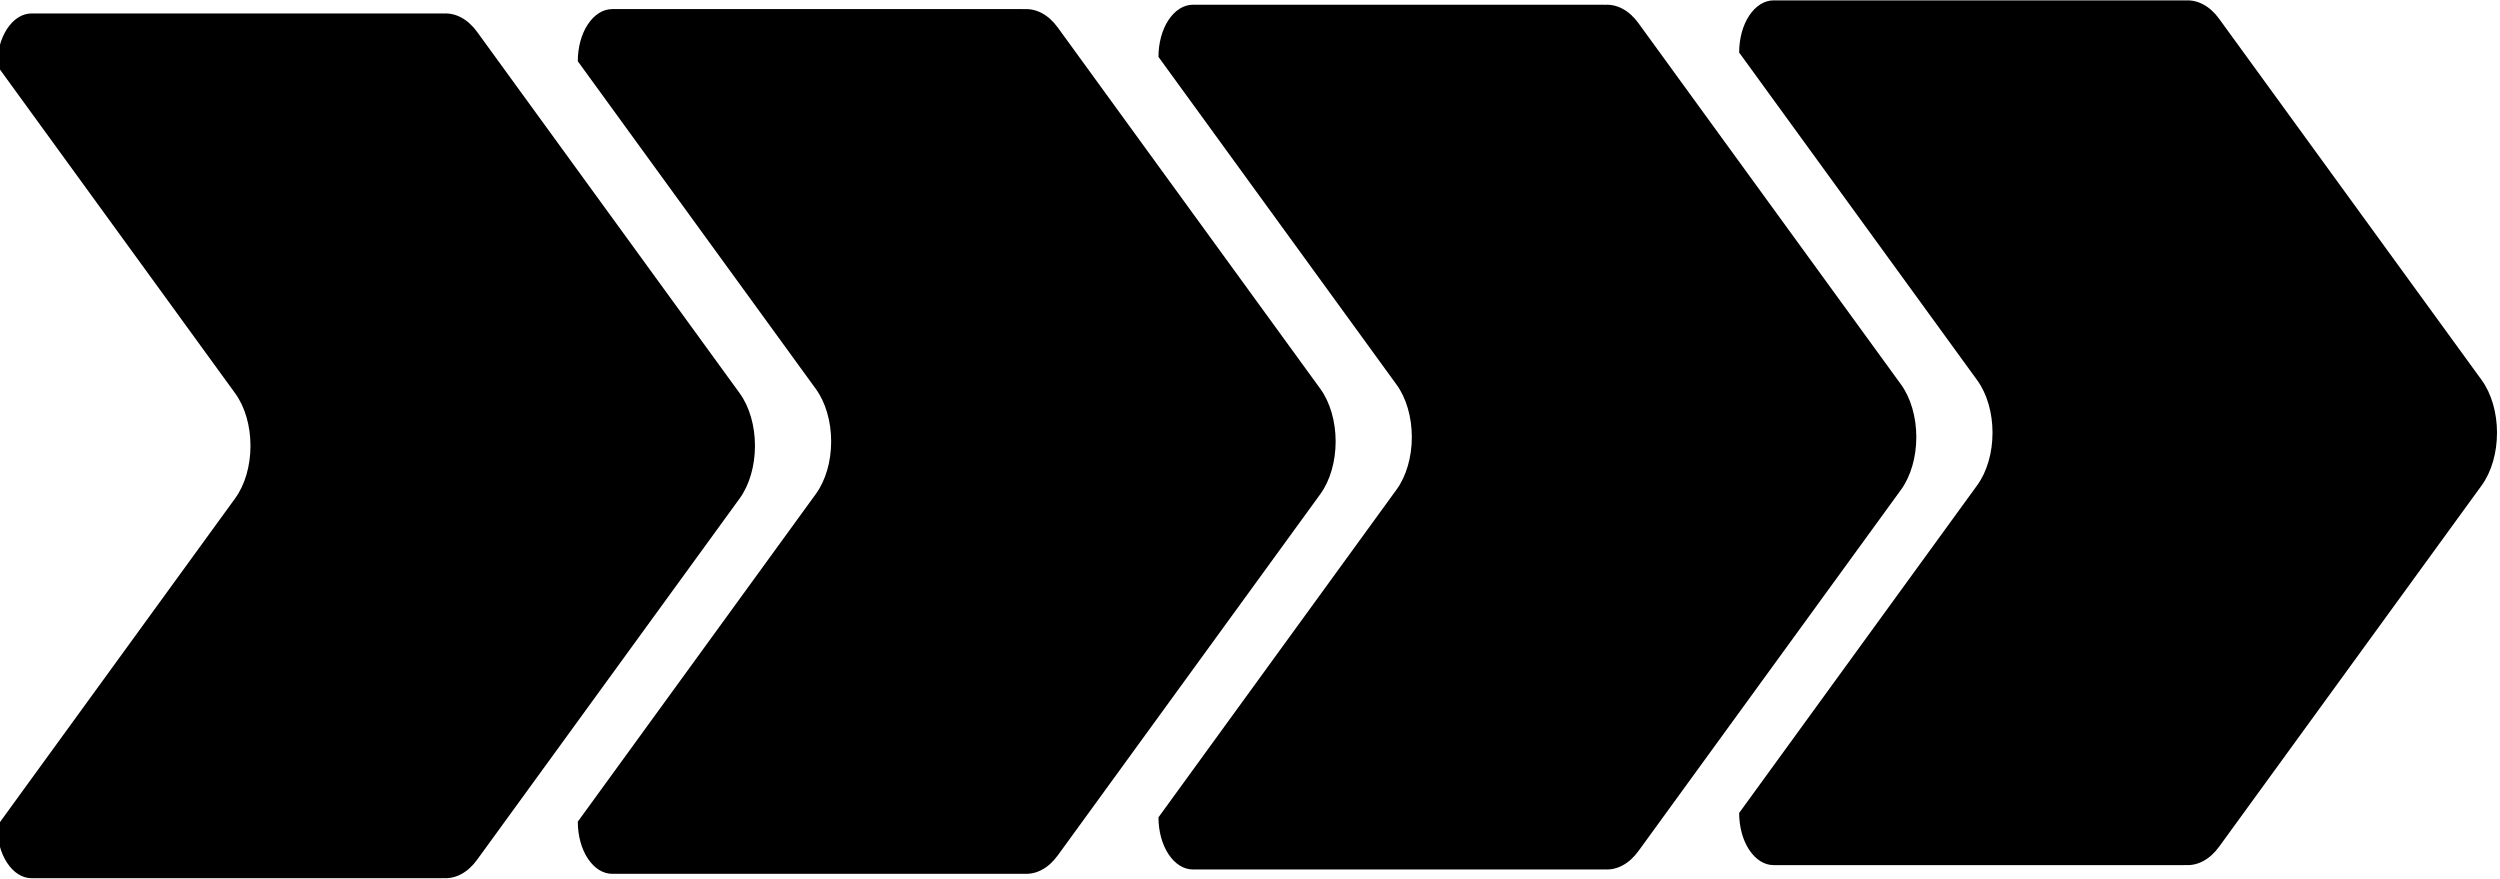 <?xml version="1.0" encoding="UTF-8"?>
<!DOCTYPE svg PUBLIC '-//W3C//DTD SVG 1.0//EN'
          'http://www.w3.org/TR/2001/REC-SVG-20010904/DTD/svg10.dtd'>
<svg clip-rule="evenodd" fill-rule="evenodd" height="1055.7" preserveAspectRatio="xMidYMid meet" stroke-linejoin="round" stroke-miterlimit="2" version="1.0" viewBox="312.0 1183.4 3000.9 1055.7" width="3000.9" xmlns="http://www.w3.org/2000/svg" xmlns:xlink="http://www.w3.org/1999/xlink" zoomAndPan="magnify"
><g
  ><g
    ><path d="M25956.3 0H29456.3V3500H25956.3z" fill="none" transform="translate(-25956.145)"
      /><g
      ><g id="change1_1"
        ><path d="M26998.5,1686.99C26997.7,1687.02 26997,1687.03 26996.3,1687.03L26559.2,1687.03C26549.4,1687.03 26540.1,1683.17 26533.2,1676.28C26526.3,1669.4 26522.5,1660.07 26522.5,1650.33L26776.2,1419.82C26786.7,1410.35 26792.6,1396.91 26792.6,1382.81C26792.6,1368.72 26786.7,1355.28 26776.2,1345.8L26522.5,1115.29C26522.5,1105.56 26526.3,1096.22 26533.2,1089.34C26540.1,1082.46 26549.4,1078.59 26559.2,1078.59L26996.3,1078.59C26997,1078.59 26997.7,1078.61 26998.5,1078.64C27011.4,1078.09 27024.3,1082.56 27034.2,1091.58L27314.1,1345.8C27324.5,1355.28 27330.4,1368.72 27330.4,1382.81C27330.4,1396.91 27324.5,1410.35 27314.1,1419.82L27034.2,1674.04C27024.3,1683.06 27011.4,1687.54 26998.5,1686.99Z" transform="matrix(1.126 0 0 1.706 -29555.795 -640.532)"
        /></g
        ><g
        ><path d="M26998.5,1693.1L26998.4,1693.1C26997.7,1693.12 26997,1693.14 26996.3,1693.14L26559.2,1693.14C26546.7,1693.14 26534.3,1688.49 26525.5,1679.65C26517.7,1671.87 26513.2,1661.34 26513.2,1650.33C26513.2,1649.04 26513.8,1647.79 26515,1646.75L26768.7,1416.23C26778.2,1407.68 26783.4,1395.53 26783.4,1382.81C26783.4,1370.1 26778.2,1357.94 26768.7,1349.39L26515,1118.88C26513.8,1117.84 26513.2,1116.58 26513.2,1115.29C26513.2,1104.29 26517.7,1093.76 26525.5,1085.98C26534.3,1077.13 26546.7,1072.49 26559.2,1072.49L26996.3,1072.49C26997,1072.49 26997.7,1072.5 26998.4,1072.52C27014,1072.01 27029.7,1077.14 27041.7,1088L27321.5,1342.21C27333,1352.62 27339.7,1367.34 27339.7,1382.81C27339.7,1398.29 27333,1413.01 27321.5,1423.41L27041.7,1677.63C27029.7,1688.48 27014,1693.62 26998.5,1693.1ZM26999,1680.89C27009.1,1681.33 27019,1677.51 27026.7,1670.45L27306.6,1416.23C27316,1407.68 27321.2,1395.53 27321.2,1382.81C27321.2,1370.1 27316,1357.94 27306.6,1349.39L27026.7,1095.17C27019,1088.12 27009.1,1084.3 26999,1084.73C26998.7,1084.75 26998.3,1084.75 26997.9,1084.73C26997.3,1084.71 26996.8,1084.7 26996.3,1084.7L26559.2,1084.7C26552.2,1084.7 26545.9,1087.79 26540.9,1092.7C26535.4,1098.23 26532.2,1105.6 26531.8,1113.36L26783.7,1342.21C26795.2,1352.62 26801.9,1367.34 26801.9,1382.81C26801.9,1398.29 26795.2,1413.01 26783.7,1423.41C26783.7,1423.41 26554.6,1631.55 26531.8,1652.27C26532.2,1660.03 26535.4,1667.39 26540.9,1672.92C26545.9,1677.84 26552.2,1680.93 26559.2,1680.93L26996.3,1680.93C26996.8,1680.93 26997.3,1680.92 26997.9,1680.89C26998.3,1680.88 26998.7,1680.88 26999,1680.89Z" fill="none" transform="matrix(1.126 0 0 1.706 -29555.795 -640.532)"
        /></g
        ><g id="change1_2"
        ><path d="M26998.5,1686.99C26997.7,1687.02 26997,1687.03 26996.3,1687.03L26559.2,1687.03C26549.4,1687.03 26540.1,1683.17 26533.2,1676.28C26526.3,1669.4 26522.5,1660.07 26522.5,1650.33L26776.2,1419.82C26786.7,1410.35 26792.6,1396.91 26792.6,1382.81C26792.6,1368.72 26786.7,1355.28 26776.2,1345.8L26522.5,1115.29C26522.5,1105.56 26526.3,1096.22 26533.2,1089.34C26540.1,1082.46 26549.4,1078.59 26559.2,1078.59L26996.3,1078.59C26997,1078.59 26997.7,1078.61 26998.5,1078.64C27011.4,1078.09 27024.3,1082.56 27034.2,1091.58L27314.1,1345.8C27324.5,1355.28 27330.4,1368.72 27330.4,1382.81C27330.4,1396.91 27324.5,1410.35 27314.1,1419.82L27034.2,1674.04C27024.3,1683.06 27011.4,1687.54 26998.5,1686.99Z" transform="matrix(1.126 0 0 1.706 -28858.775 -645.764)"
        /></g
        ><g
        ><path d="M26998.5,1693.1L26998.4,1693.1C26997.7,1693.12 26997,1693.14 26996.3,1693.14L26559.2,1693.14C26546.7,1693.14 26534.3,1688.49 26525.5,1679.65C26517.7,1671.87 26513.2,1661.34 26513.2,1650.33C26513.2,1649.04 26513.8,1647.79 26515,1646.75L26768.7,1416.23C26778.2,1407.68 26783.4,1395.53 26783.4,1382.81C26783.4,1370.1 26778.2,1357.94 26768.7,1349.39L26515,1118.88C26513.8,1117.84 26513.2,1116.58 26513.2,1115.29C26513.2,1104.29 26517.7,1093.76 26525.5,1085.98C26534.3,1077.13 26546.7,1072.49 26559.2,1072.49L26996.3,1072.49C26997,1072.49 26997.7,1072.5 26998.4,1072.52C27014,1072.01 27029.7,1077.14 27041.7,1088L27321.5,1342.21C27333,1352.62 27339.7,1367.34 27339.7,1382.81C27339.7,1398.29 27333,1413.01 27321.5,1423.41L27041.7,1677.63C27029.7,1688.48 27014,1693.62 26998.5,1693.1ZM26999,1680.89C27009.1,1681.33 27019,1677.51 27026.7,1670.45L27306.6,1416.23C27316,1407.68 27321.2,1395.53 27321.2,1382.81C27321.2,1370.1 27316,1357.94 27306.6,1349.39L27026.7,1095.17C27019,1088.12 27009.1,1084.3 26999,1084.73C26998.7,1084.75 26998.3,1084.75 26997.9,1084.73C26997.3,1084.71 26996.8,1084.7 26996.3,1084.7L26559.2,1084.7C26552.2,1084.7 26545.9,1087.79 26540.9,1092.7C26535.4,1098.23 26532.2,1105.6 26531.8,1113.36L26783.7,1342.21C26795.2,1352.62 26801.9,1367.34 26801.9,1382.81C26801.9,1398.29 26795.2,1413.01 26783.7,1423.41C26783.7,1423.41 26531.8,1652.27 26531.8,1652.27C26532.2,1660.03 26535.4,1667.39 26540.9,1672.92C26545.9,1677.84 26552.2,1680.93 26559.2,1680.93L26996.3,1680.93C26996.8,1680.93 26997.3,1680.92 26997.9,1680.89C26998.3,1680.88 26998.7,1680.88 26999,1680.89Z" fill="none" transform="matrix(1.126 0 0 1.706 -28858.775 -645.764)"
        /></g
        ><g id="change1_4"
        ><path d="M26998.5,1686.99C26997.7,1687.02 26997,1687.03 26996.3,1687.03L26559.2,1687.03C26549.4,1687.03 26540.1,1683.17 26533.2,1676.28C26526.3,1669.4 26522.5,1660.07 26522.5,1650.33L26776.2,1419.82C26786.7,1410.35 26792.6,1396.91 26792.6,1382.81C26792.6,1368.72 26786.7,1355.28 26776.2,1345.8L26522.5,1115.29C26522.5,1105.56 26526.3,1096.22 26533.2,1089.34C26540.1,1082.46 26549.4,1078.59 26559.2,1078.59L26996.3,1078.59C26997,1078.59 26997.7,1078.61 26998.5,1078.64C27011.4,1078.09 27024.3,1082.56 27034.2,1091.58L27314.1,1345.8C27324.5,1355.28 27330.4,1368.72 27330.4,1382.81C27330.4,1396.91 27324.5,1410.35 27314.1,1419.82L27034.2,1674.04C27024.3,1683.06 27011.4,1687.54 26998.5,1686.99Z" transform="matrix(1.126 0 0 1.706 -28161.755 -650.995)"
        /></g
        ><g
        ><path d="M26998.5,1693.1L26998.4,1693.1C26997.7,1693.12 26997,1693.14 26996.3,1693.14L26559.2,1693.14C26546.7,1693.14 26534.3,1688.49 26525.5,1679.65C26517.7,1671.87 26513.2,1661.34 26513.2,1650.33C26513.2,1649.04 26513.8,1647.79 26515,1646.75L26768.7,1416.23C26778.2,1407.68 26783.4,1395.53 26783.4,1382.81C26783.4,1370.1 26778.2,1357.94 26768.7,1349.39L26515,1118.88C26513.8,1117.84 26513.2,1116.58 26513.2,1115.29C26513.2,1104.29 26517.7,1093.76 26525.5,1085.98C26534.3,1077.13 26546.7,1072.49 26559.2,1072.49L26996.3,1072.49C26997,1072.49 26997.7,1072.5 26998.4,1072.52C27014,1072.01 27029.7,1077.14 27041.7,1088L27321.5,1342.21C27333,1352.62 27339.7,1367.34 27339.7,1382.81C27339.7,1398.29 27333,1413.01 27321.5,1423.41L27041.7,1677.63C27029.7,1688.48 27014,1693.62 26998.5,1693.1ZM26999,1680.89C27009.1,1681.33 27019,1677.51 27026.7,1670.45L27306.6,1416.23C27316,1407.68 27321.2,1395.53 27321.2,1382.81C27321.2,1370.1 27316,1357.94 27306.6,1349.39L27026.7,1095.17C27019,1088.12 27009.1,1084.3 26999,1084.73C26998.7,1084.75 26998.3,1084.75 26997.9,1084.73C26997.3,1084.71 26996.8,1084.7 26996.3,1084.7L26559.2,1084.7C26552.2,1084.7 26545.9,1087.79 26540.9,1092.7C26535.4,1098.23 26532.2,1105.6 26531.8,1113.36L26783.7,1342.21C26795.2,1352.62 26801.9,1367.34 26801.9,1382.81C26801.9,1398.29 26795.2,1413.01 26783.7,1423.41C26783.7,1423.41 26531.8,1652.27 26531.8,1652.27C26532.2,1660.03 26535.4,1667.39 26540.9,1672.92C26545.9,1677.84 26552.2,1680.93 26559.2,1680.93L26996.3,1680.93C26996.8,1680.93 26997.3,1680.92 26997.9,1680.89C26998.3,1680.88 26998.7,1680.88 26999,1680.89Z" fill="none" transform="matrix(1.126 0 0 1.706 -28161.755 -650.995)"
        /></g
        ><g id="change1_3"
        ><path d="M26998.5,1686.99C26997.7,1687.02 26997,1687.03 26996.3,1687.03L26559.2,1687.03C26549.4,1687.03 26540.1,1683.17 26533.2,1676.28C26526.3,1669.4 26522.5,1660.07 26522.5,1650.33L26776.2,1419.82C26786.7,1410.35 26792.6,1396.91 26792.6,1382.81C26792.6,1368.72 26786.7,1355.28 26776.2,1345.8L26522.5,1115.29C26522.5,1105.56 26526.3,1096.22 26533.2,1089.34C26540.1,1082.46 26549.4,1078.59 26559.2,1078.59L26996.3,1078.59C26997,1078.59 26997.7,1078.61 26998.5,1078.64C27011.4,1078.09 27024.3,1082.56 27034.2,1091.58L27314.1,1345.8C27324.5,1355.28 27330.4,1368.72 27330.4,1382.81C27330.4,1396.91 27324.5,1410.35 27314.1,1419.82L27034.2,1674.04C27024.3,1683.06 27011.4,1687.54 26998.5,1686.99Z" transform="matrix(1.126 0 0 1.706 -27464.725 -656.227)"
        /></g
        ><g
        ><path d="M26998.5,1693.1L26998.4,1693.1C26997.7,1693.12 26997,1693.14 26996.3,1693.14L26559.2,1693.14C26546.7,1693.14 26534.3,1688.49 26525.5,1679.65C26517.7,1671.87 26513.2,1661.34 26513.2,1650.33C26513.2,1649.04 26513.8,1647.79 26515,1646.75L26768.7,1416.23C26778.2,1407.68 26783.4,1395.53 26783.4,1382.81C26783.4,1370.1 26778.2,1357.94 26768.7,1349.39L26515,1118.88C26513.8,1117.84 26513.2,1116.58 26513.2,1115.29C26513.2,1104.29 26517.7,1093.76 26525.5,1085.98C26534.3,1077.13 26546.7,1072.49 26559.2,1072.49L26996.3,1072.49C26997,1072.49 26997.7,1072.5 26998.4,1072.52C27014,1072.01 27029.7,1077.14 27041.7,1088L27321.5,1342.21C27333,1352.62 27339.7,1367.34 27339.7,1382.81C27339.7,1398.29 27333,1413.01 27321.5,1423.41L27041.7,1677.63C27029.7,1688.48 27014,1693.62 26998.5,1693.1ZM26999,1680.89C27009.1,1681.33 27019,1677.51 27026.7,1670.45L27306.6,1416.23C27316,1407.68 27321.2,1395.53 27321.2,1382.81C27321.2,1370.1 27316,1357.94 27306.6,1349.39L27026.7,1095.17C27019,1088.12 27009.1,1084.3 26999,1084.73C26998.7,1084.75 26998.3,1084.75 26997.9,1084.73C26997.3,1084.71 26996.8,1084.7 26996.3,1084.7L26559.2,1084.7C26552.2,1084.7 26545.9,1087.79 26540.9,1092.7C26535.4,1098.23 26532.2,1105.6 26531.8,1113.36L26783.7,1342.21C26795.2,1352.62 26801.9,1367.34 26801.9,1382.81C26801.9,1398.29 26795.2,1413.01 26783.7,1423.41C26783.7,1423.41 26531.8,1652.27 26531.8,1652.27C26532.2,1660.03 26535.4,1667.39 26540.9,1672.92C26545.9,1677.84 26552.2,1680.93 26559.2,1680.93L26996.3,1680.93C26996.8,1680.93 26997.3,1680.92 26997.9,1680.89C26998.3,1680.88 26998.7,1680.88 26999,1680.89Z" fill="none" transform="matrix(1.126 0 0 1.706 -27464.725 -656.227)"
        /></g
      ></g
    ></g
  ></g
></svg
>
